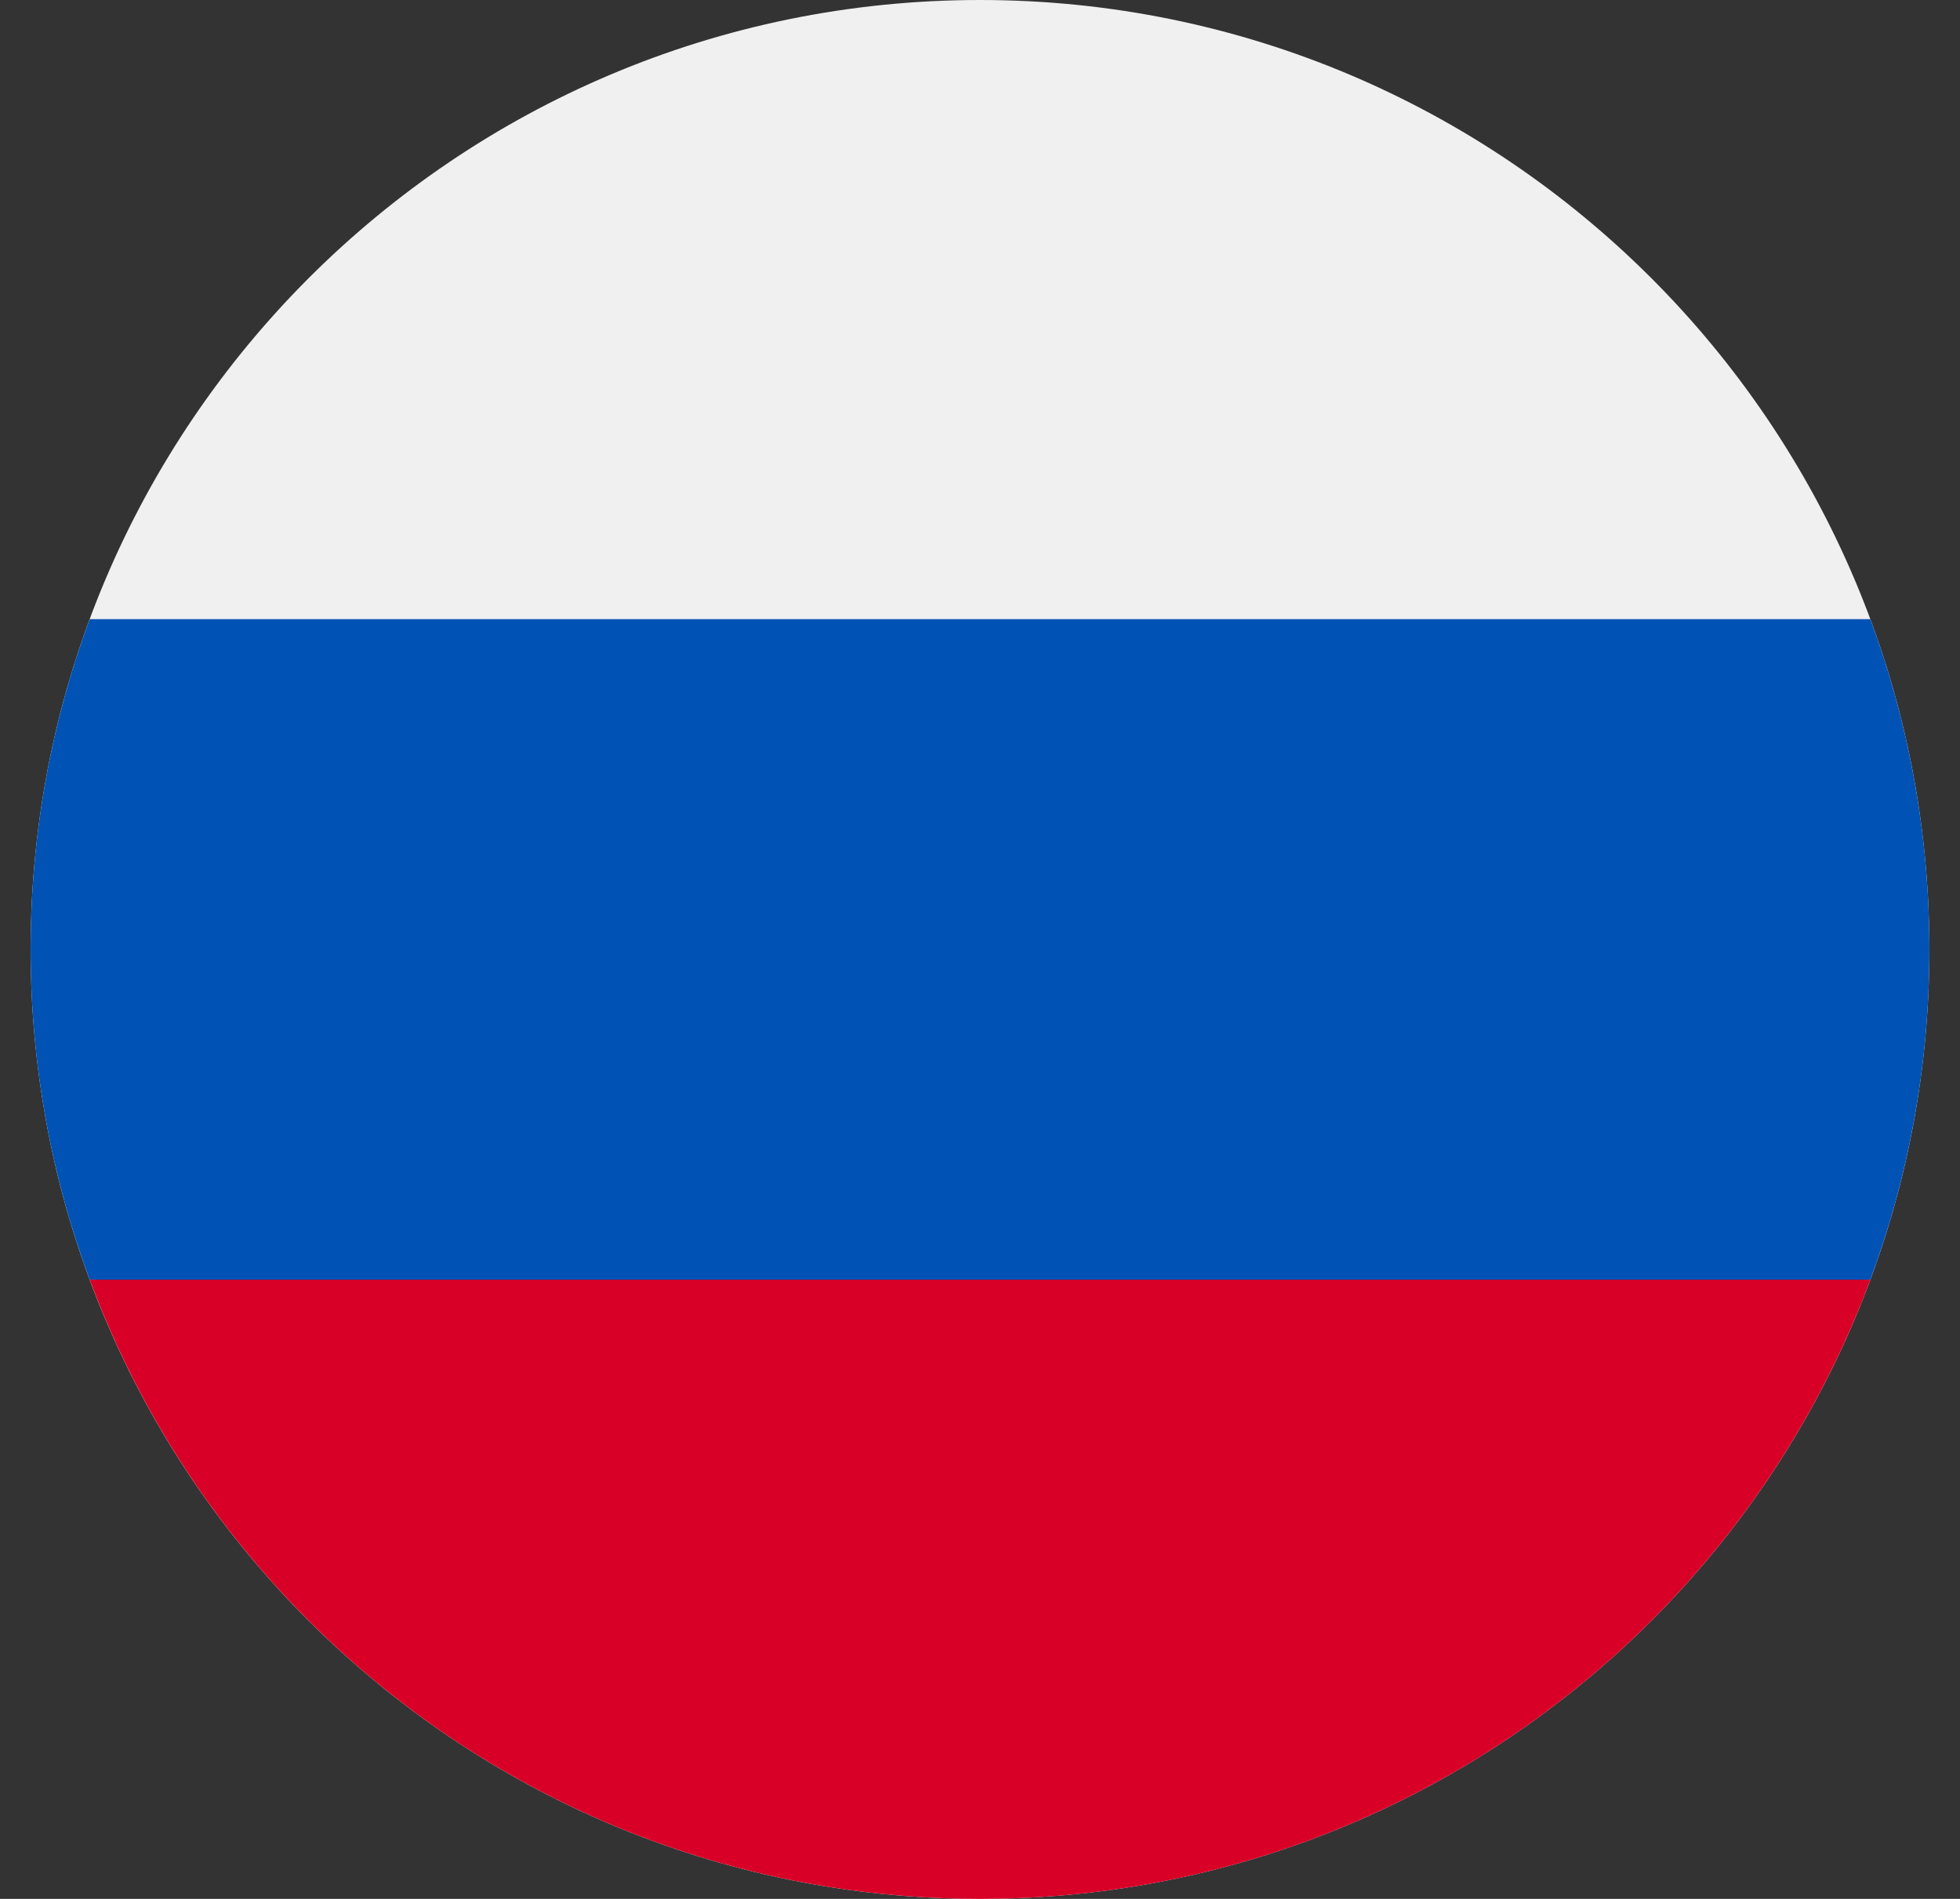 <svg xmlns="http://www.w3.org/2000/svg" width="32" height="31" viewBox="0 0 32 31" fill="none"><rect x="0" y="0" width="32" height="31" fill="#333333" stroke="none"/><path d="M16 31C24.56 31 31.5 24.06 31.5 15.5C31.5 6.94 24.56 0 16 0C7.44 0 0.5 6.94 0.5 15.5C0.5 24.06 7.44 31 16 31Z" fill="#F0F0F0"></path><path d="M30.536 20.891C31.159 19.212 31.5 17.396 31.5 15.5C31.5 13.604 31.159 11.787 30.536 10.108H1.464C0.841 11.787 0.5 13.604 0.5 15.5C0.5 17.396 0.841 19.212 1.464 20.891L16 22.239L30.536 20.891Z" fill="#0052B4"></path><path d="M16.001 31C22.665 31 28.346 26.794 30.536 20.891H1.465C3.655 26.794 9.336 31 16.001 31Z" fill="#D80027"></path></svg>